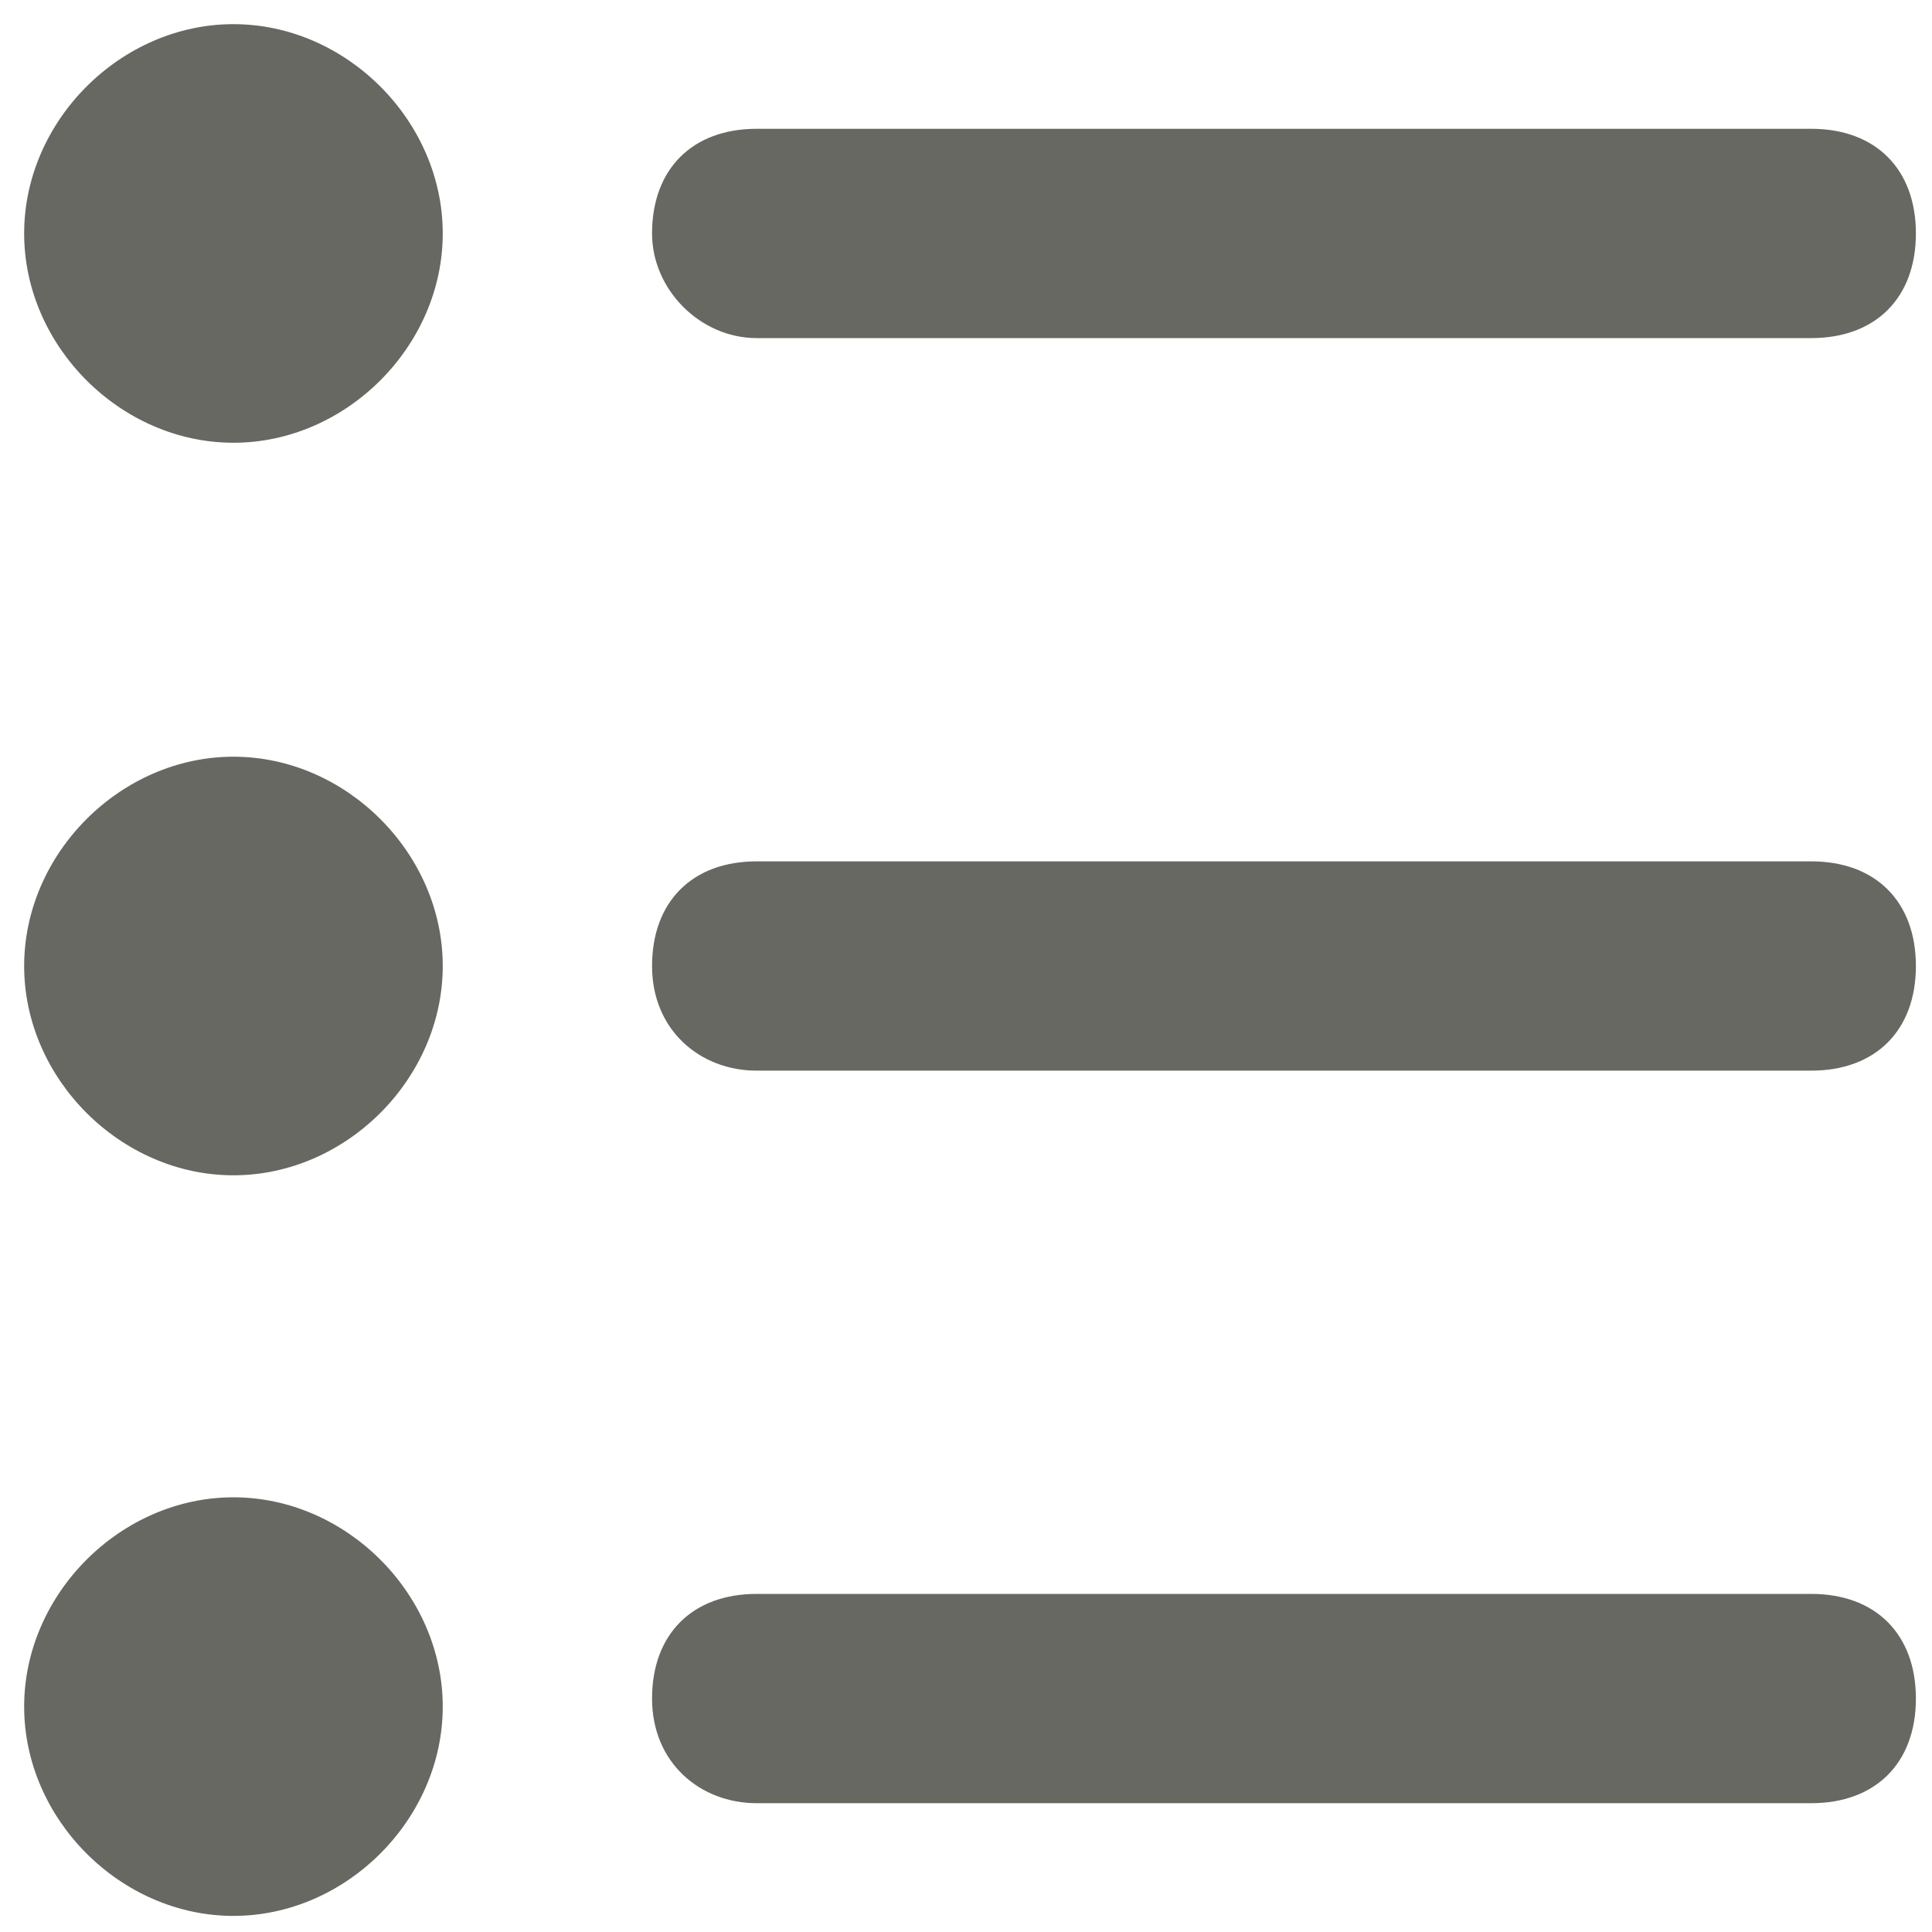 <?xml version="1.0" encoding="utf-8"?>
<!-- Generator: Adobe Illustrator 27.0.0, SVG Export Plug-In . SVG Version: 6.00 Build 0)  -->
<svg version="1.1" id="Layer_1" xmlns="http://www.w3.org/2000/svg" xmlns:xlink="http://www.w3.org/1999/xlink" x="0px" y="0px"
	 viewBox="0 0 24 24" style="enable-background:new 0 0 24 24;" xml:space="preserve">
<style type="text/css">
	.st0{fill-rule:evenodd;clip-rule:evenodd;fill:#686862;}
</style>
<path class="st0" d="M8.1,12c0-0.8,0.5-1.3,1.3-1.3l0,0h13.1c0.8,0,1.3,0.5,1.3,1.3s-0.5,1.3-1.3,1.3H9.4C8.7,13.3,8.1,12.8,8.1,12
	L8.1,12 M8.1,2.9c0-0.8,0.5-1.3,1.3-1.3l0,0h13.1c0.8,0,1.3,0.5,1.3,1.3s-0.5,1.3-1.3,1.3H9.4C8.7,4.2,8.1,3.6,8.1,2.9L8.1,2.9
	 M8.1,21.1c0-0.8,0.5-1.3,1.3-1.3l0,0h13.1c0.8,0,1.3,0.5,1.3,1.3c0,0.8-0.5,1.3-1.3,1.3H9.4C8.7,22.4,8.1,21.9,8.1,21.1L8.1,21.1
	 M2.9,14.6c-1.4,0-2.6-1.2-2.6-2.6s1.2-2.6,2.6-2.6s2.6,1.2,2.6,2.6S4.3,14.6,2.9,14.6 M2.9,5.5c-1.4,0-2.6-1.2-2.6-2.6
	s1.2-2.6,2.6-2.6s2.6,1.2,2.6,2.6S4.3,5.5,2.9,5.5 M2.9,23.8c-1.4,0-2.6-1.2-2.6-2.6s1.2-2.6,2.6-2.6s2.6,1.2,2.6,2.6
	S4.3,23.8,2.9,23.8"/>
</svg>
